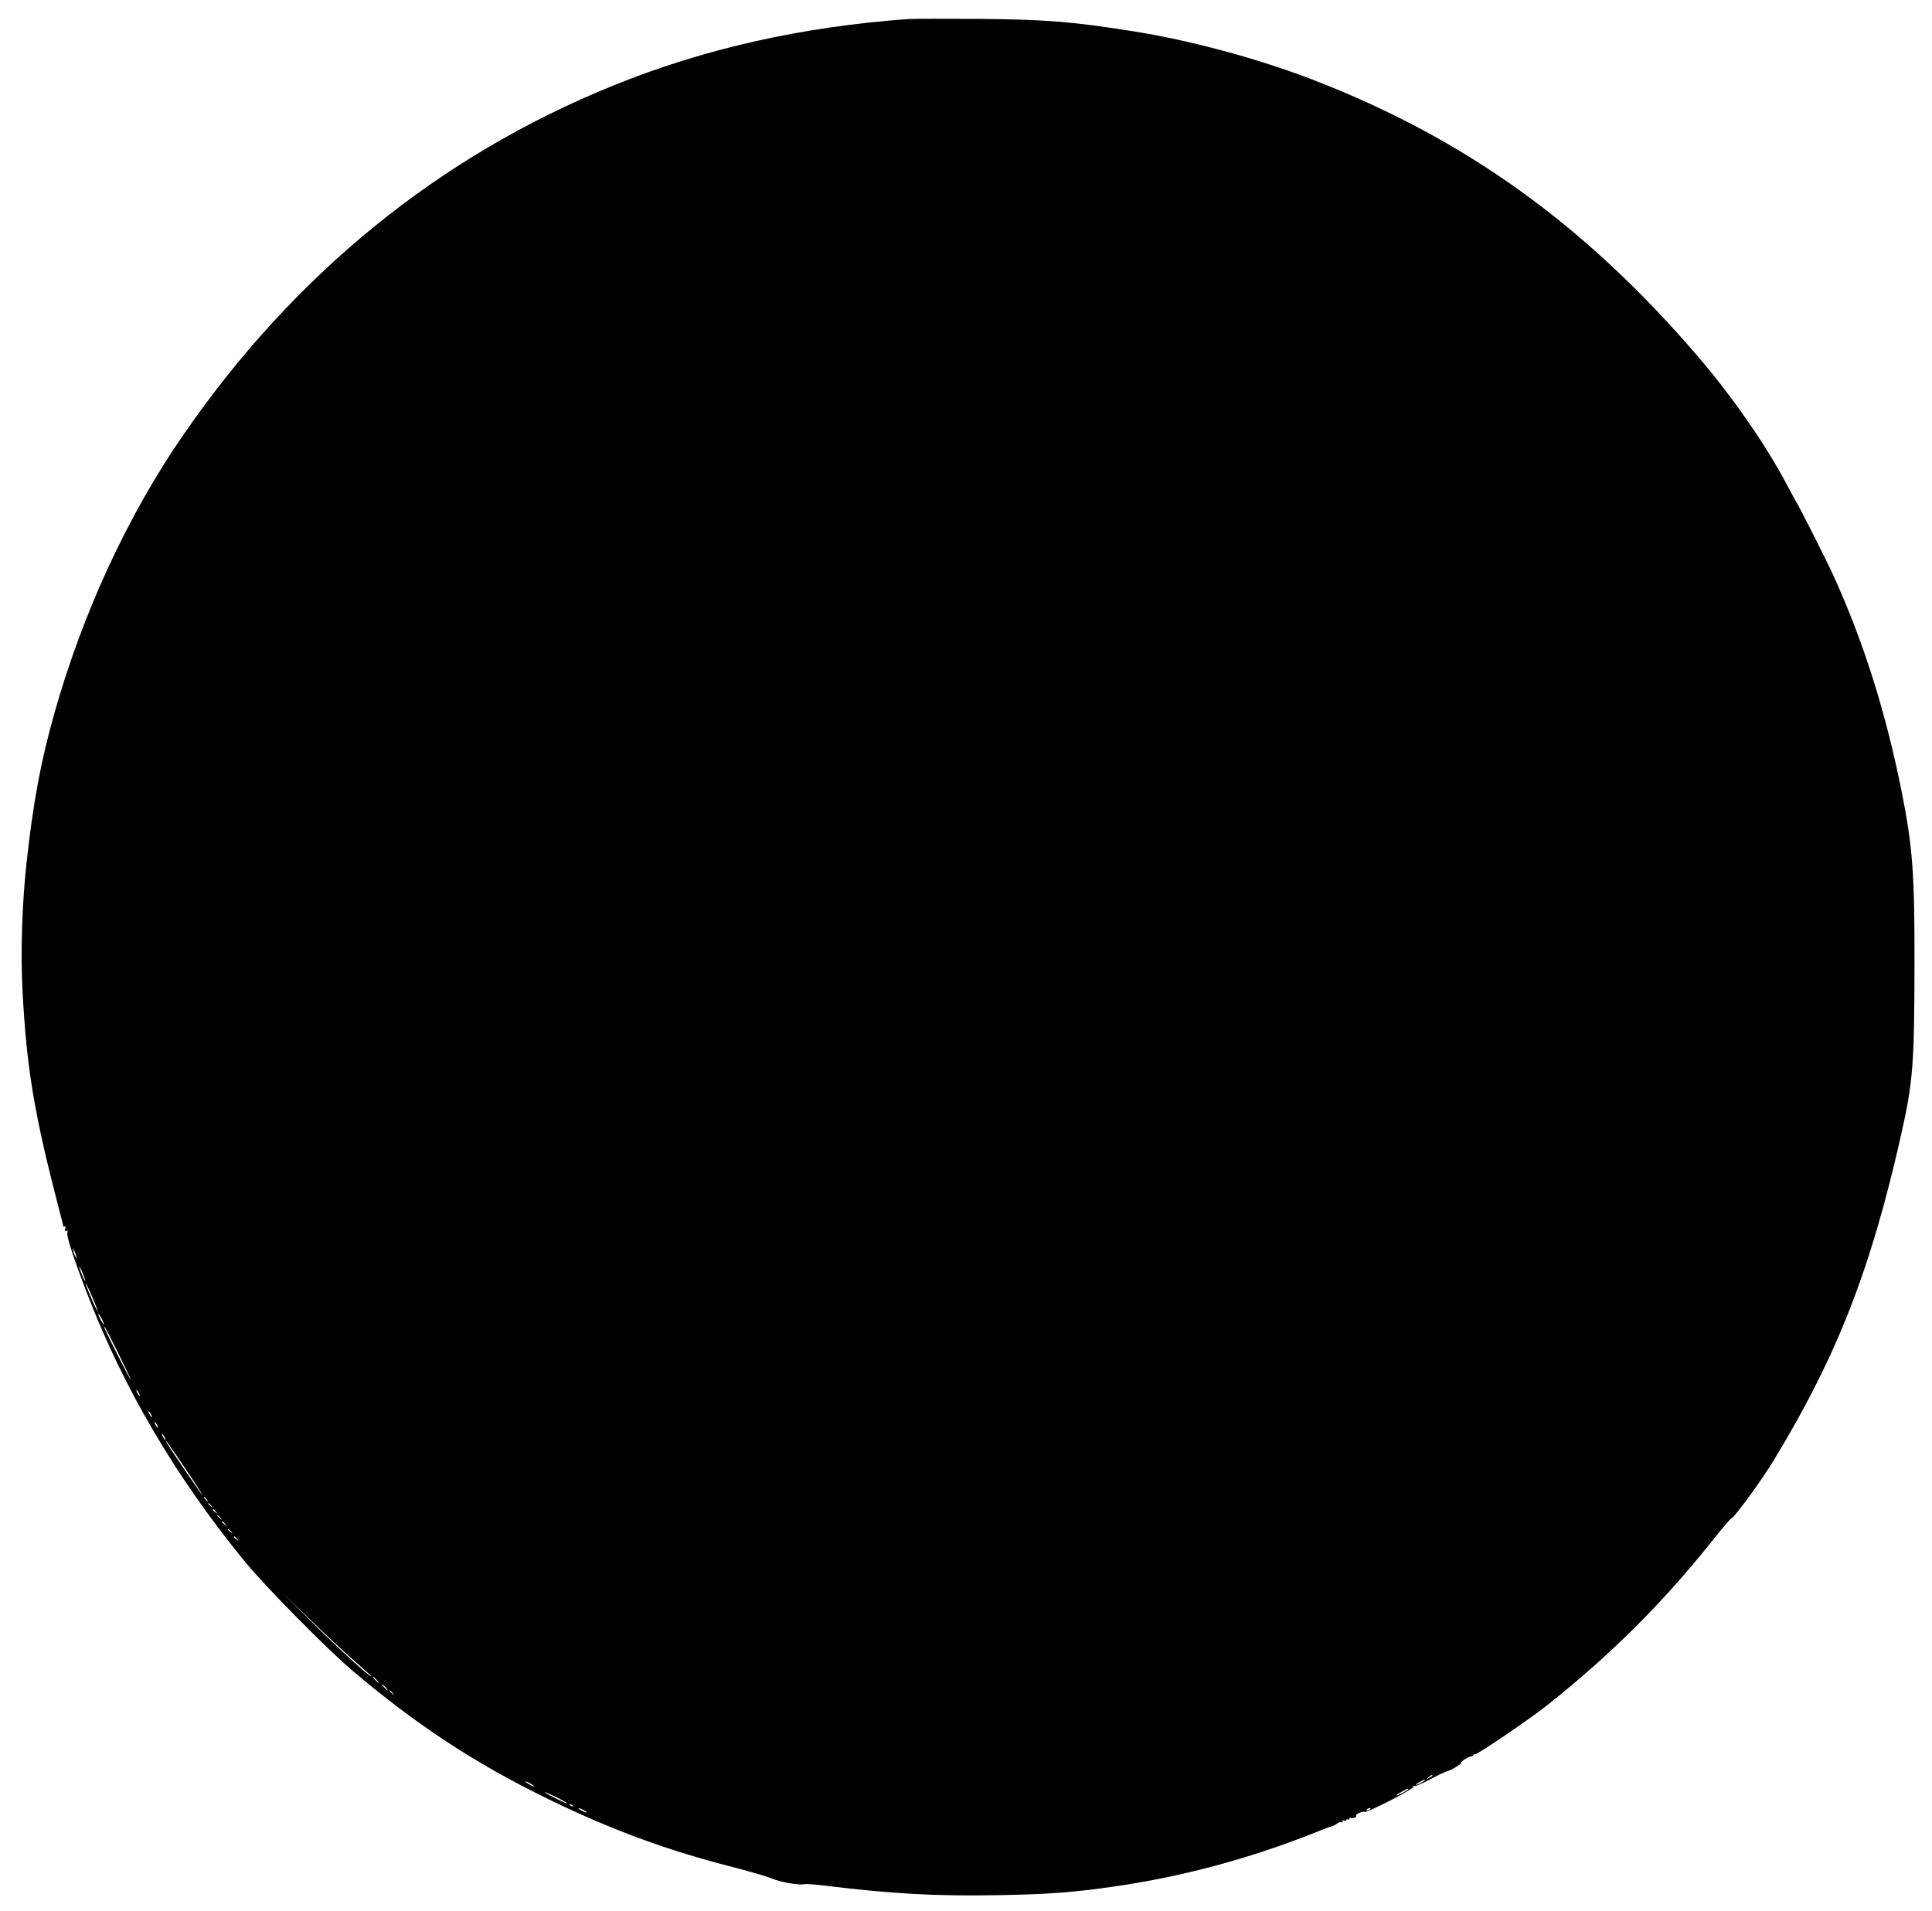 <?xml version="1.0" standalone="no"?>
<!DOCTYPE svg PUBLIC "-//W3C//DTD SVG 20010904//EN"
 "http://www.w3.org/TR/2001/REC-SVG-20010904/DTD/svg10.dtd">
<svg version="1.0" xmlns="http://www.w3.org/2000/svg"
 width="1280pt" height="1266pt" viewBox="0 0 1280 1266"
 preserveAspectRatio="xMidYMid meet">
<g transform="translate(0,1266) scale(0.1,-0.1)"
fill="#000000" stroke="none">
<path d="M6020 12534 c-709 -51 -1359 -197 -1965 -444 -1153 -469 -2112 -1251
-2847 -2321 -364 -529 -660 -1171 -846 -1829 -92 -323 -143 -600 -187 -1005
-29 -270 -39 -586 -26 -833 26 -514 78 -825 240 -1445 17 -65 31 -121 31 -123
0 -3 4 -3 9 0 5 4 7 -4 3 -16 -4 -15 -2 -19 7 -13 10 5 11 2 7 -12 -7 -21 40
-166 131 -403 240 -626 587 -1216 1044 -1775 132 -162 541 -577 709 -720 430
-365 820 -621 1310 -859 422 -205 789 -339 1235 -452 99 -26 206 -57 238 -70
58 -25 182 -46 215 -38 9 3 76 -2 147 -11 436 -53 722 -69 1130 -62 340 6 503
18 780 58 441 63 891 184 1315 352 63 26 122 47 130 49 8 2 21 9 29 16 7 7 20
11 28 8 9 -4 11 -2 7 6 -5 8 -2 9 9 5 10 -3 17 -2 17 4 0 6 5 7 10 4 6 -3 10
-1 10 5 0 6 4 9 9 6 12 -8 42 4 36 14 -6 9 44 32 55 25 15 -9 332 154 324 167
-4 7 -3 8 4 4 6 -4 54 16 106 44 52 28 103 52 113 54 25 5 93 46 93 56 0 10
51 43 67 43 7 0 13 3 13 7 0 4 6 7 13 7 20 0 362 233 482 328 420 335 756 670
1078 1072 71 90 133 163 138 163 16 0 199 250 281 385 417 687 641 1258 842
2150 80 355 89 468 90 1135 1 604 -12 778 -85 1145 -105 525 -250 985 -449
1425 -47 103 -232 470 -250 495 -4 6 -33 60 -65 120 -135 256 -358 577 -583
840 -749 875 -1549 1450 -2560 1839 -365 140 -814 261 -1192 320 -406 64 -576
77 -1025 81 -220 1 -425 1 -455 -1z m-5516 -8194 c5 -17 4 -20 -2 -10 -5 8
-13 26 -16 40 -5 17 -4 20 2 10 5 -8 13 -26 16 -40z m60 -160 c3 -14 -2 -7
-13 15 -10 22 -21 51 -25 65 -3 14 2 7 13 -15 10 -22 21 -51 25 -65z m50 -120
c20 -46 34 -85 32 -87 -3 -3 -54 112 -73 165 -17 47 10 -4 41 -78z m75 -175
c0 -5 -8 6 -19 25 -11 19 -19 40 -19 45 0 6 8 -6 19 -25 11 -19 19 -39 19 -45z
m95 -192 c47 -95 84 -173 81 -173 -5 0 -175 336 -175 347 0 12 8 -2 94 -174z
m136 -263 c6 -11 8 -20 6 -20 -3 0 -10 9 -16 20 -6 11 -8 20 -6 20 3 0 10 -9
16 -20z m80 -140 c6 -11 8 -20 6 -20 -3 0 -10 9 -16 20 -6 11 -8 20 -6 20 3 0
10 -9 16 -20z m40 -70 c6 -11 8 -20 6 -20 -3 0 -10 9 -16 20 -6 11 -8 20 -6
20 3 0 10 -9 16 -20z m50 -80 c6 -11 8 -20 6 -20 -3 0 -10 9 -16 20 -6 11 -8
20 -6 20 3 0 10 -9 16 -20z m143 -218 c64 -95 112 -170 107 -167 -8 5 -215
309 -235 345 -23 43 23 -22 128 -178z m138 -199 c13 -16 12 -17 -3 -4 -17 13
-22 21 -14 21 2 0 10 -8 17 -17z m30 -40 c13 -16 12 -17 -3 -4 -17 13 -22 21
-14 21 2 0 10 -8 17 -17z m30 -40 c13 -16 12 -17 -3 -4 -10 7 -18 15 -18 17 0
8 8 3 21 -13z m30 -40 c13 -16 12 -17 -3 -4 -10 7 -18 15 -18 17 0 8 8 3 21
-13z m30 -40 c13 -16 12 -17 -3 -4 -10 7 -18 15 -18 17 0 8 8 3 21 -13z m40
-50 c13 -16 12 -17 -3 -4 -10 7 -18 15 -18 17 0 8 8 3 21 -13z m40 -50 c13
-16 12 -17 -3 -4 -10 7 -18 15 -18 17 0 8 8 3 21 -13z m782 -812 c59 -51 107
-95 107 -98 0 -14 -212 179 -386 352 l-201 200 186 -180 c102 -99 234 -223
294 -274z m142 -121 c10 -11 16 -20 13 -20 -3 0 -13 9 -23 20 -10 11 -16 20
-13 20 3 0 13 -9 23 -20z m60 -50 c10 -11 16 -20 13 -20 -3 0 -13 9 -23 20
-10 11 -16 20 -13 20 3 0 13 -9 23 -20z m46 -37 c13 -16 12 -17 -3 -4 -17 13
-22 21 -14 21 2 0 10 -8 17 -17z m6889 -548 c0 -2 -10 -9 -22 -15 -22 -11 -22
-10 -4 4 21 17 26 19 26 11z m-50 -30 c0 -2 -13 -11 -30 -20 -38 -19 -40 -11
-2 9 31 17 32 18 32 11z m-5900 -41 c0 -2 -13 2 -30 11 -16 9 -30 18 -30 21 0
2 14 -2 30 -11 17 -9 30 -18 30 -21z m5790 -19 c0 -2 -18 -14 -40 -25 -22 -11
-40 -18 -40 -15 0 2 17 13 38 24 42 23 42 23 42 16z m-5574 -93 c-5 -4 -146
66 -146 73 0 3 34 -12 75 -32 41 -20 73 -39 71 -41z m39 -20 c-3 -3 -11 0 -18
7 -9 10 -8 11 6 5 10 -3 15 -9 12 -12z m75 -27 c14 -8 21 -14 15 -14 -5 0 -21
6 -35 14 -14 8 -20 14 -15 14 6 0 21 -6 35 -14z m5210 11 c0 -2 -7 -7 -16 -10
-8 -3 -12 -2 -9 4 6 10 25 14 25 6z"/>
</g>
</svg>
